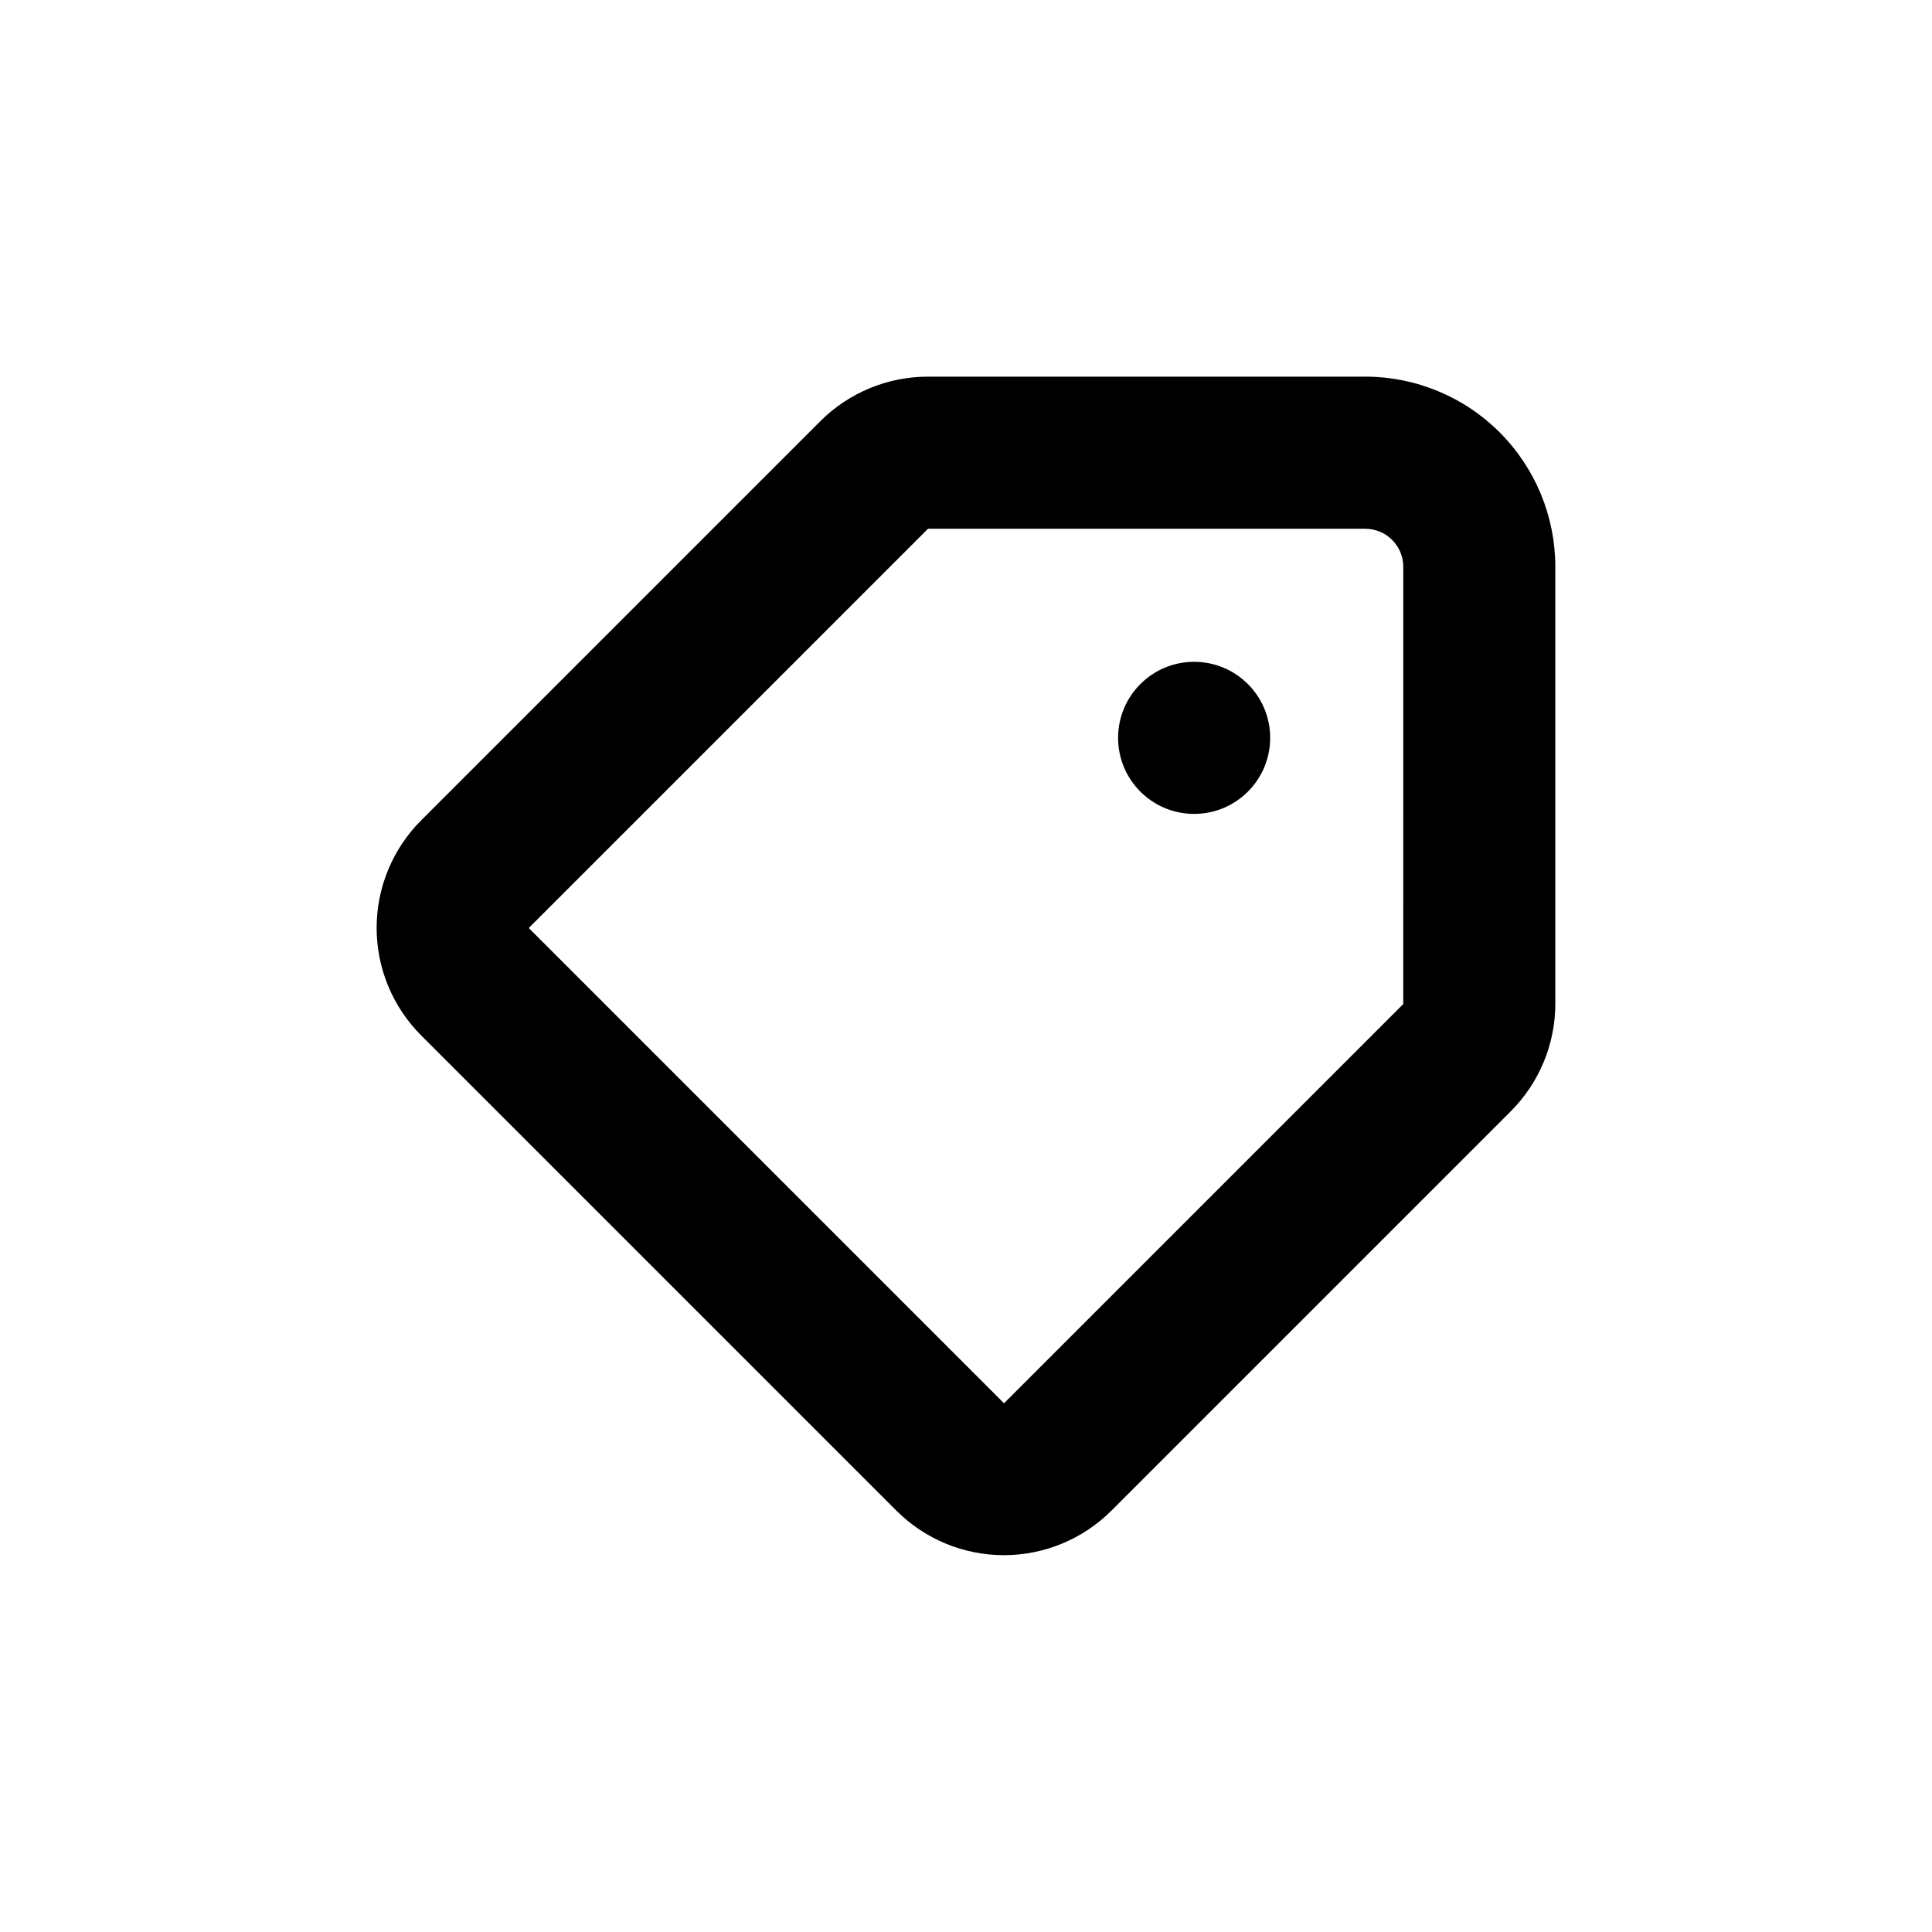 <?xml version="1.0" encoding="UTF-8"?>
<!-- Uploaded to: SVG Repo, www.svgrepo.com, Generator: SVG Repo Mixer Tools -->
<svg fill="#000000" width="800px" height="800px" version="1.1" viewBox="144 144 512 512" xmlns="http://www.w3.org/2000/svg">
 <g>
  <path d="m480.61 339.54c0 11.129-9.023 20.152-20.152 20.152-11.133 0-20.152-9.023-20.152-20.152 0-11.133 9.02-20.152 20.152-20.152 11.129 0 20.152 9.02 20.152 20.152"/>
  <path d="m505.8 243.82h-115.88c-10.691-0.008-20.949 4.234-28.516 11.789l-105.8 105.8c-7.551 7.559-11.793 17.805-11.793 28.492 0 10.684 4.242 20.93 11.793 28.488l125.95 125.95c7.559 7.555 17.805 11.797 28.492 11.797 10.684 0 20.93-4.242 28.488-11.797l105.8-105.8c7.562-7.543 11.82-17.781 11.84-28.465v-115.88c0-13.363-5.309-26.176-14.758-35.625-9.445-9.449-22.262-14.758-35.625-14.758zm10.078 166.26-105.8 105.8-125.95-125.95 105.8-105.8h115.88c2.676 0 5.238 1.062 7.125 2.953 1.891 1.891 2.953 4.453 2.953 7.125z"/>
 </g>
</svg>